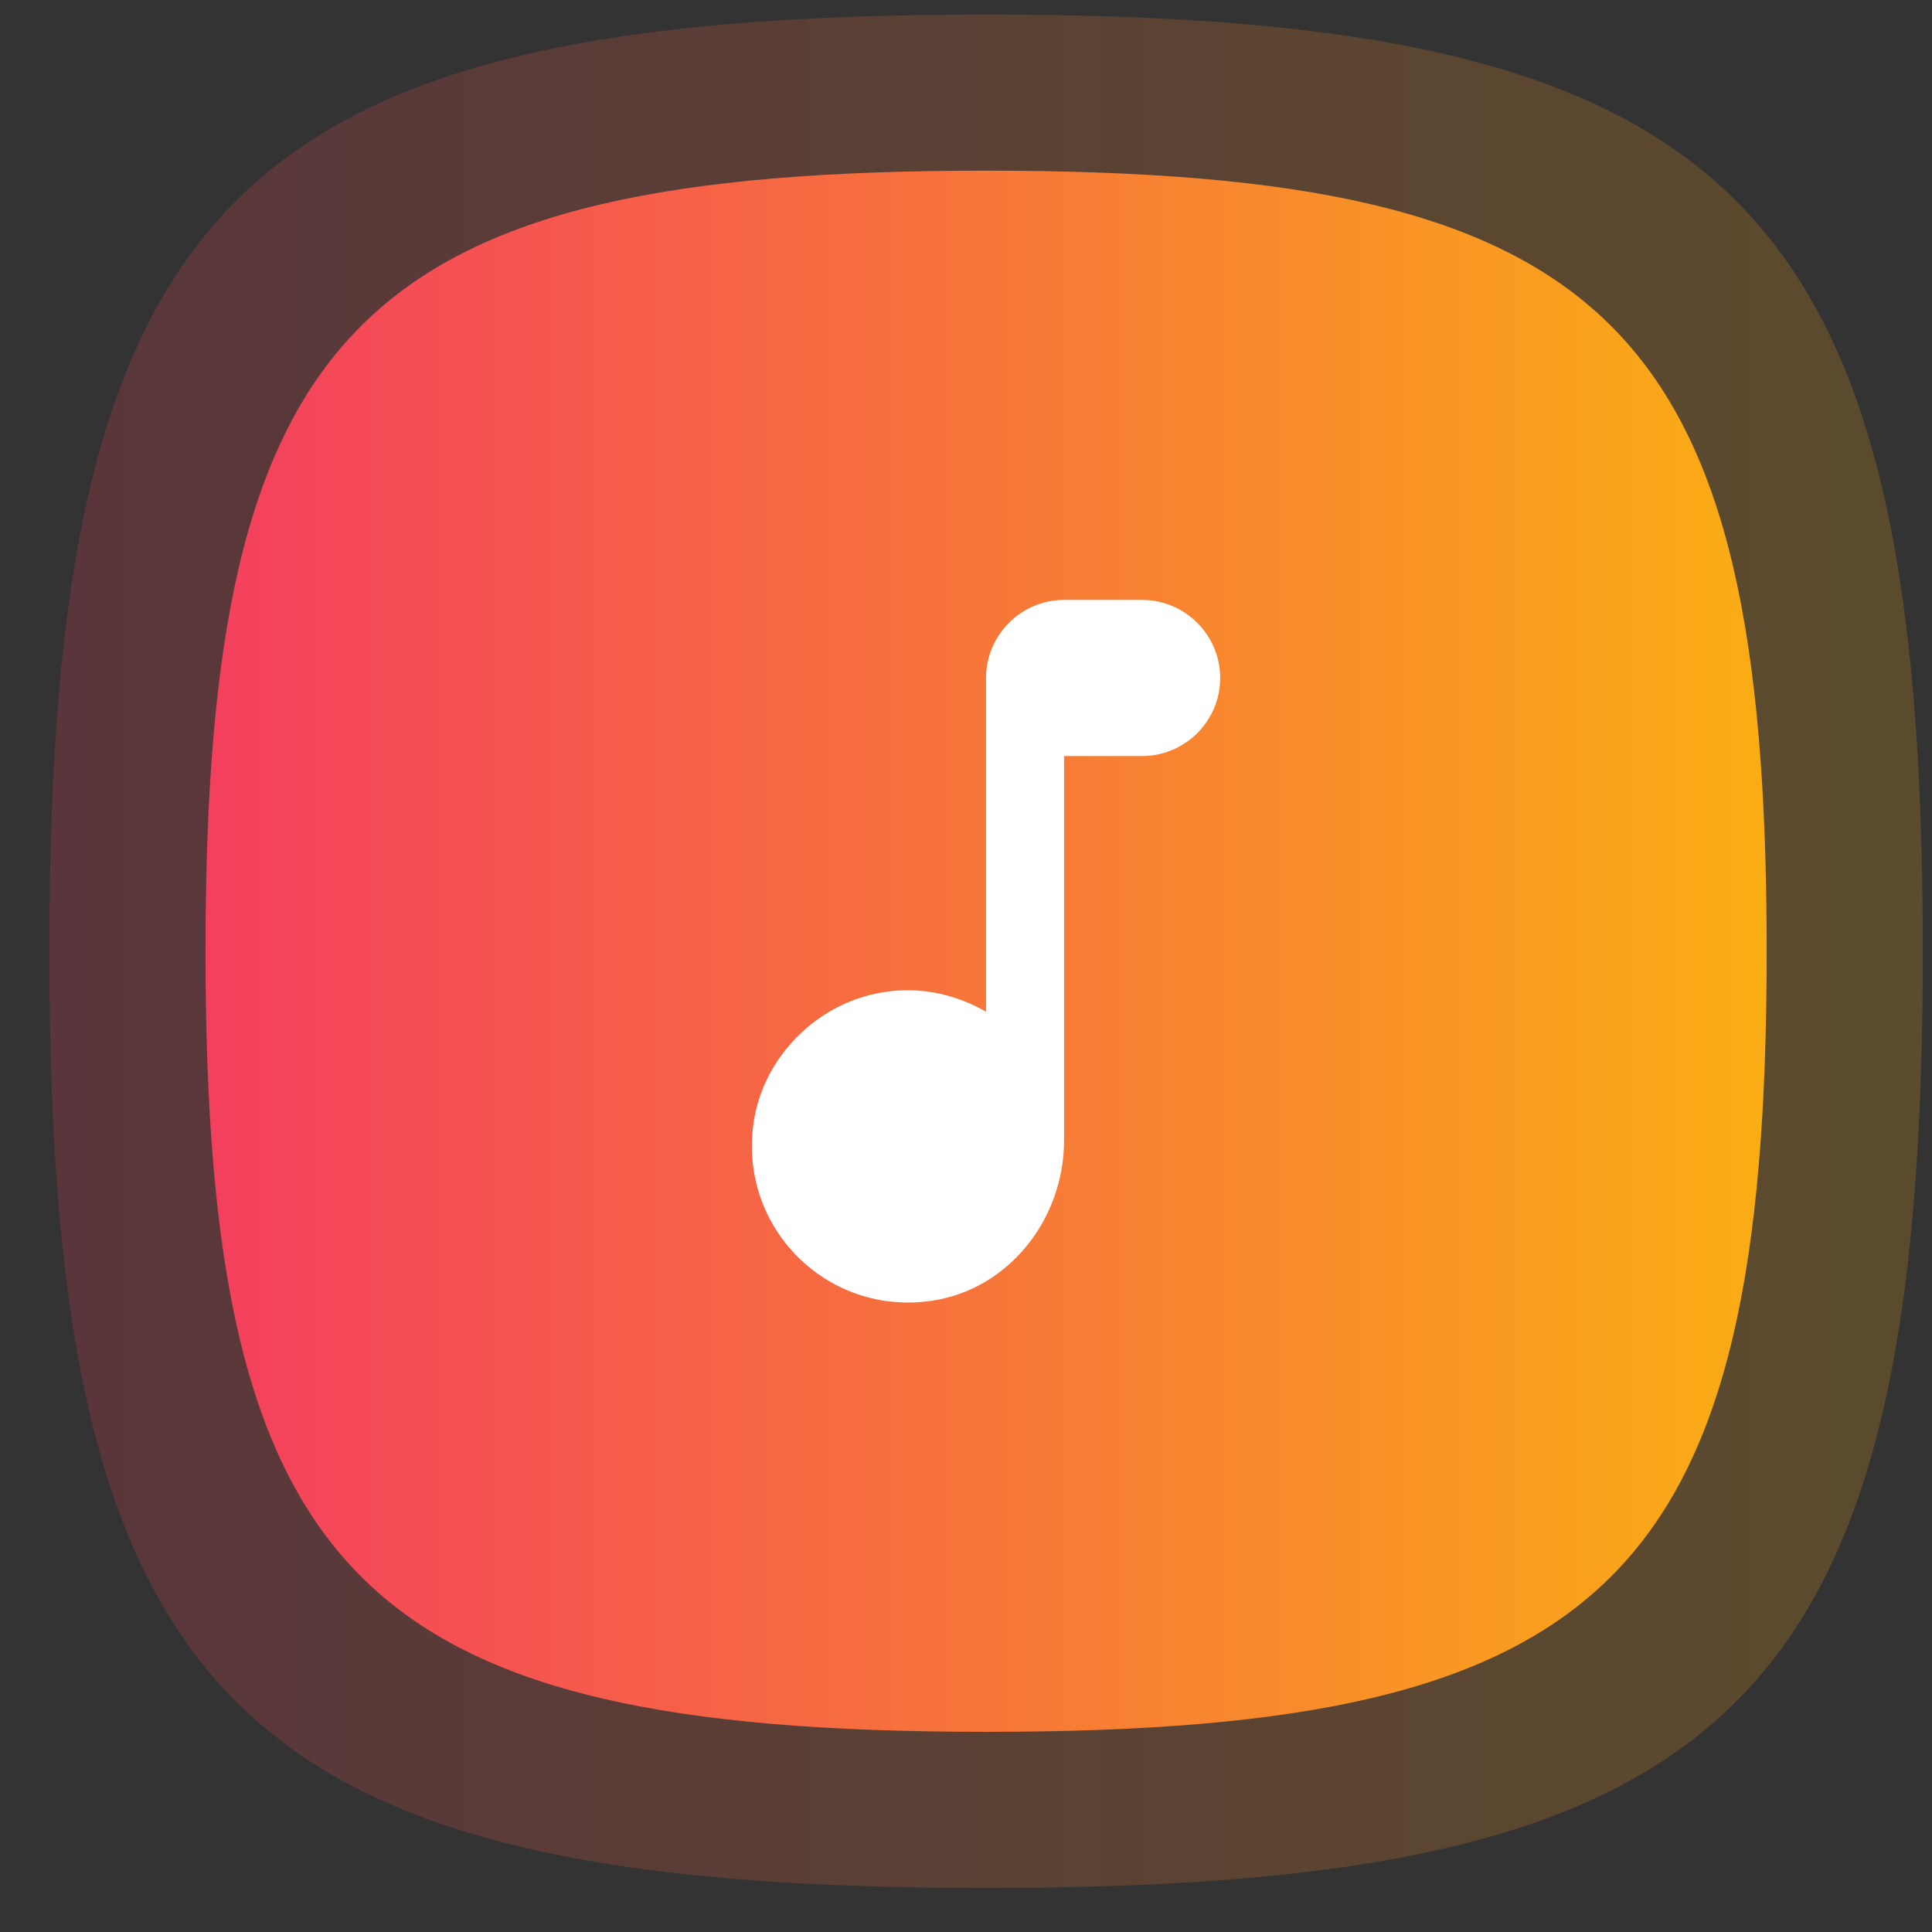 <?xml version="1.0" encoding="UTF-8"?>
<svg xmlns="http://www.w3.org/2000/svg" width="33" height="33" viewBox="0 0 33 33" fill="none">
  <rect x="0" y="0" width="33" height="33" fill="#333333" stroke="none"/>
  <path opacity="0.2" d="M32.843 16.248C32.843 29.084 29.679 32.248 16.843 32.248C4.006 32.248 0.843 29.084 0.843 16.248C0.843 3.411 4.006 0.248 16.843 0.248C29.679 0.248 32.843 3.411 32.843 16.248Z" fill="url(#paint0_linear_5786_8053)"></path>
  <path d="M30.176 16.248C30.176 26.945 27.54 29.581 16.843 29.581C6.146 29.581 3.51 26.945 3.51 16.248C3.51 5.551 6.146 2.915 16.843 2.915C27.54 2.915 30.176 5.551 30.176 16.248Z" fill="url(#paint1_linear_5786_8053)"></path>
  <path d="M16.842 11.581V17.281C16.215 16.921 15.442 16.781 14.622 17.067C13.728 17.387 13.042 18.181 12.882 19.114C12.575 20.941 14.122 22.501 15.942 22.214C17.248 22.007 18.175 20.807 18.175 19.481V12.914H19.508C20.242 12.914 20.842 12.314 20.842 11.581C20.842 10.847 20.242 10.247 19.508 10.247H18.175C17.442 10.247 16.842 10.847 16.842 11.581Z" fill="white"></path>
  <defs>
    <linearGradient id="paint0_linear_5786_8053" x1="32.843" y1="16.248" x2="0.843" y2="16.248" gradientUnits="userSpaceOnUse">
      <stop stop-color="#FAAD14"></stop>
      <stop offset="1" stop-color="#F43F5E"></stop>
    </linearGradient>
    <linearGradient id="paint1_linear_5786_8053" x1="30.176" y1="16.248" x2="3.51" y2="16.248" gradientUnits="userSpaceOnUse">
      <stop stop-color="#FAAD14"></stop>
      <stop offset="1" stop-color="#F43F5E"></stop>
    </linearGradient>
  </defs>
</svg>
